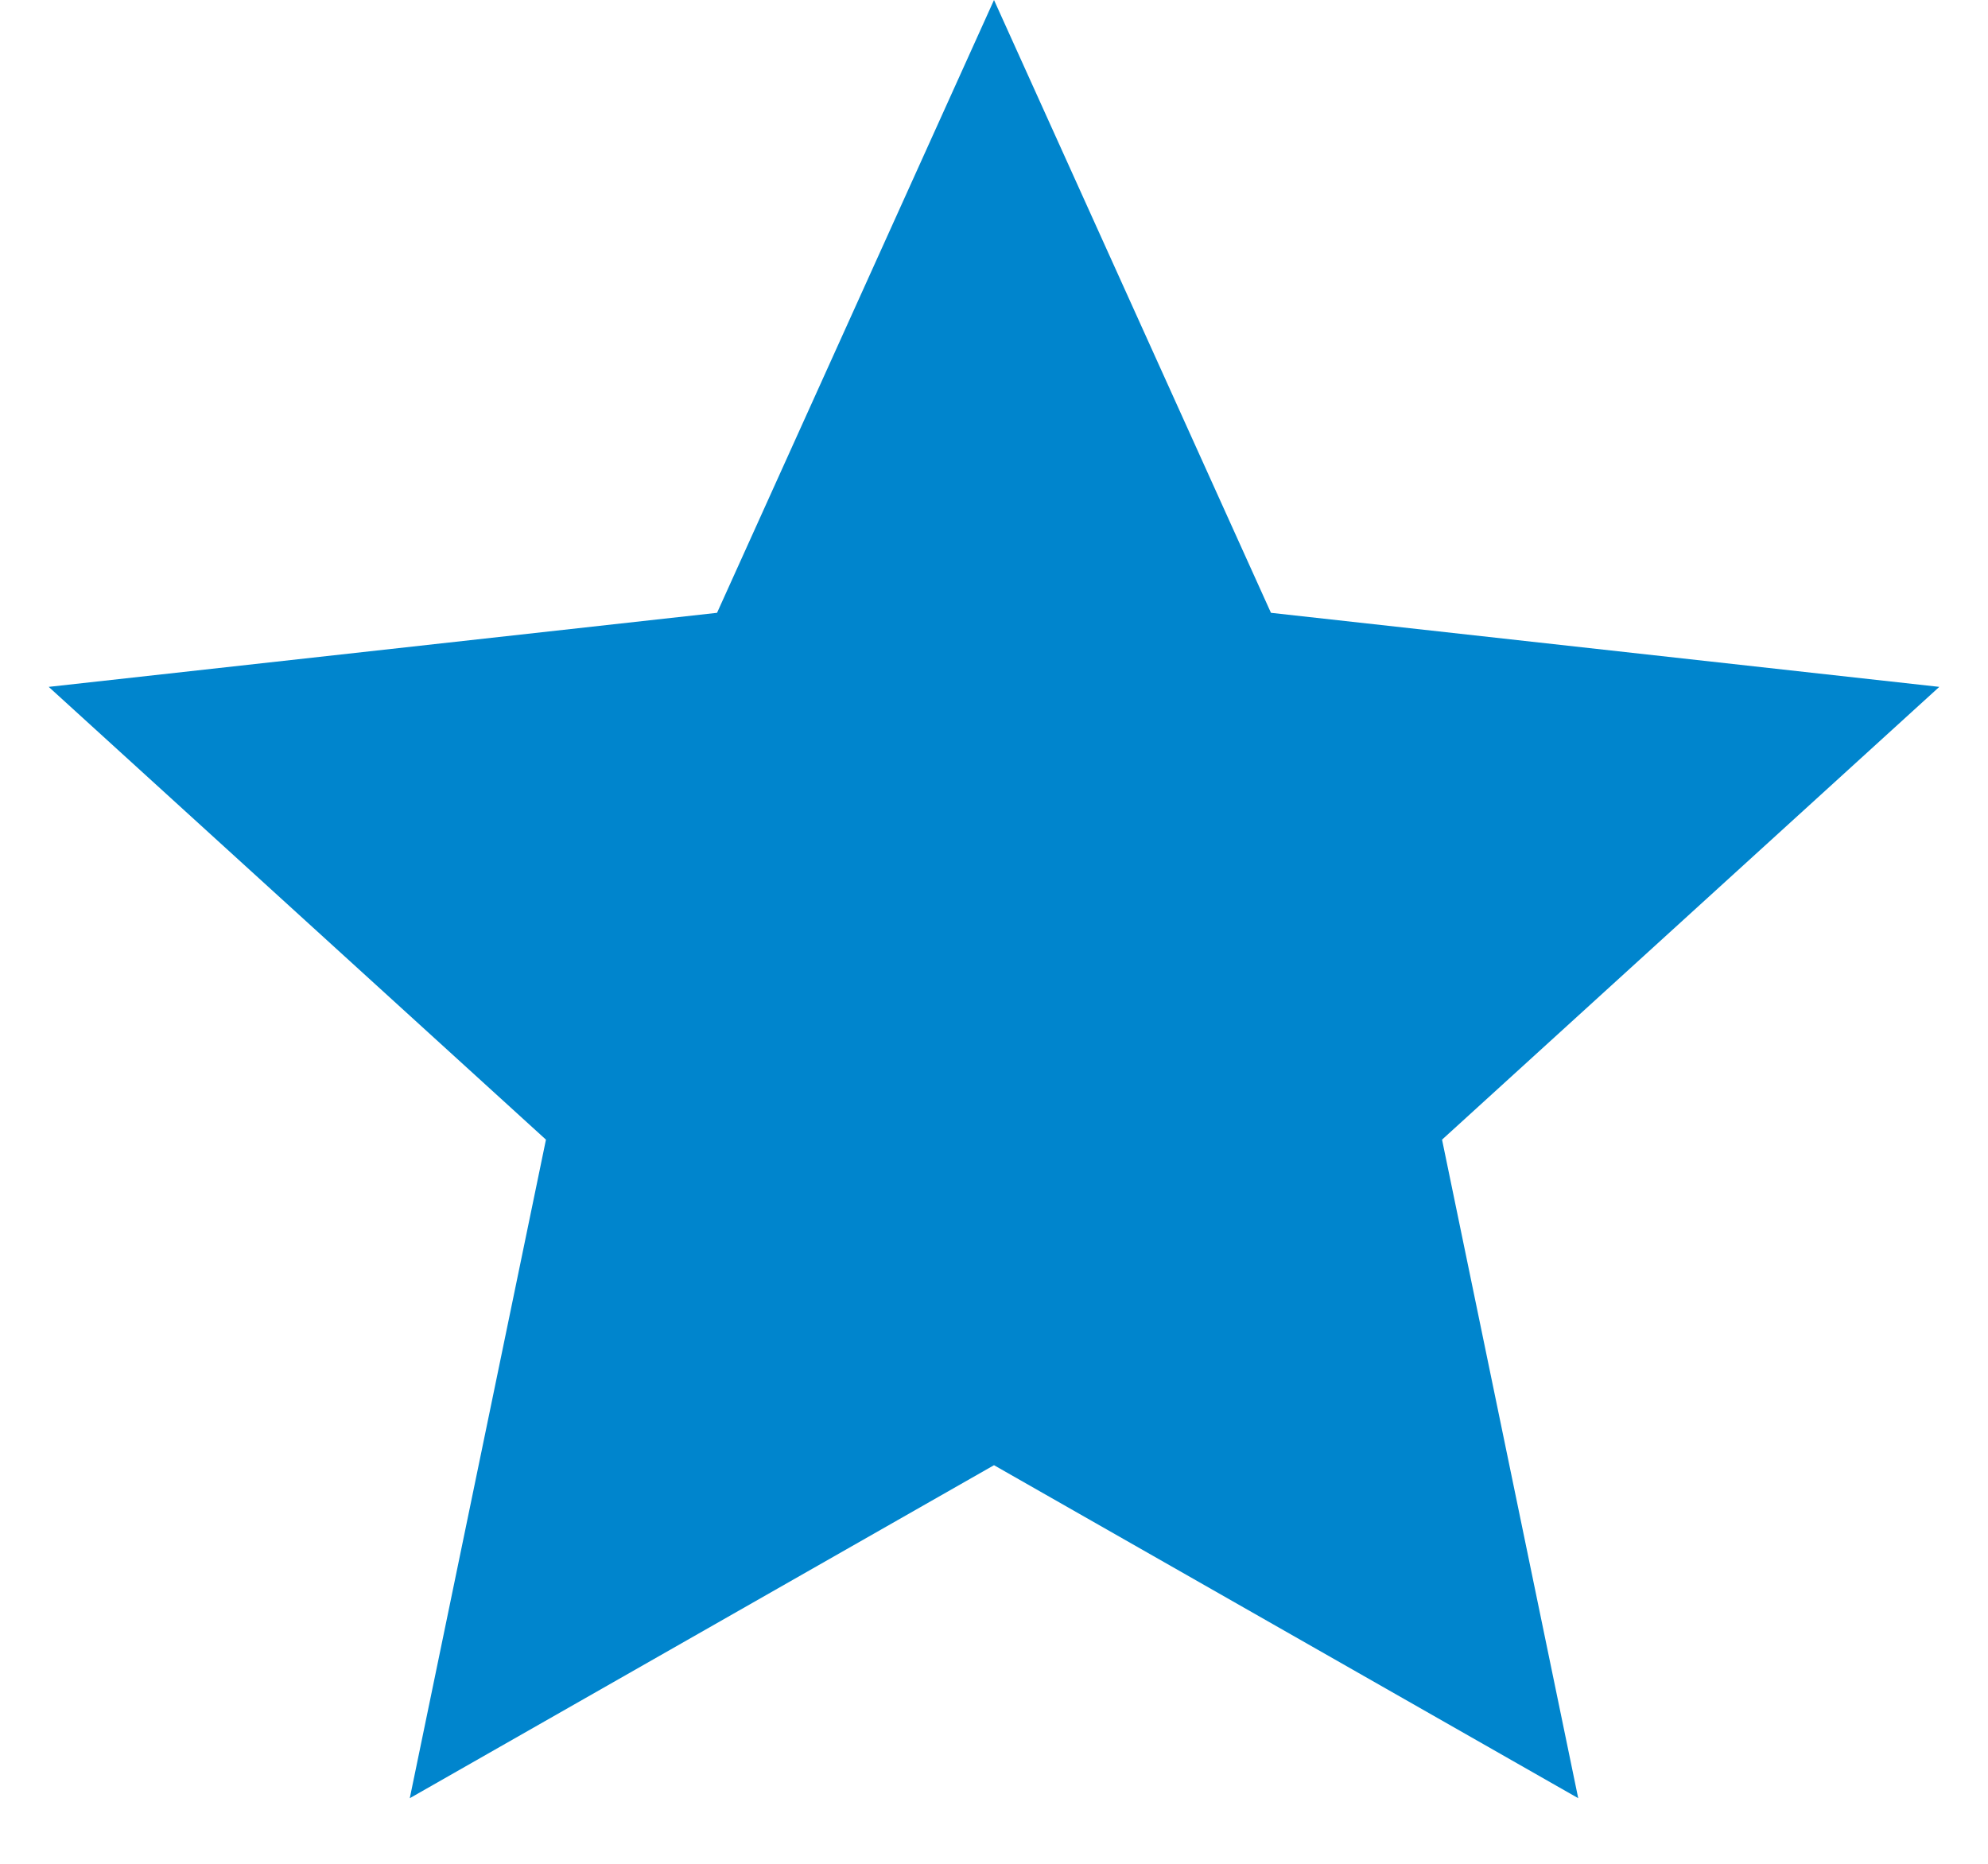 <svg width="16" height="15" viewBox="0 0 16 15" fill="none" xmlns="http://www.w3.org/2000/svg">
<path d="M8 0L10.229 4.932L15.608 5.528L11.606 9.172L12.702 14.472L8 11.792L3.298 14.472L4.394 9.172L0.392 5.528L5.771 4.932L8 0Z" fill="#0085CD"/>
</svg>
